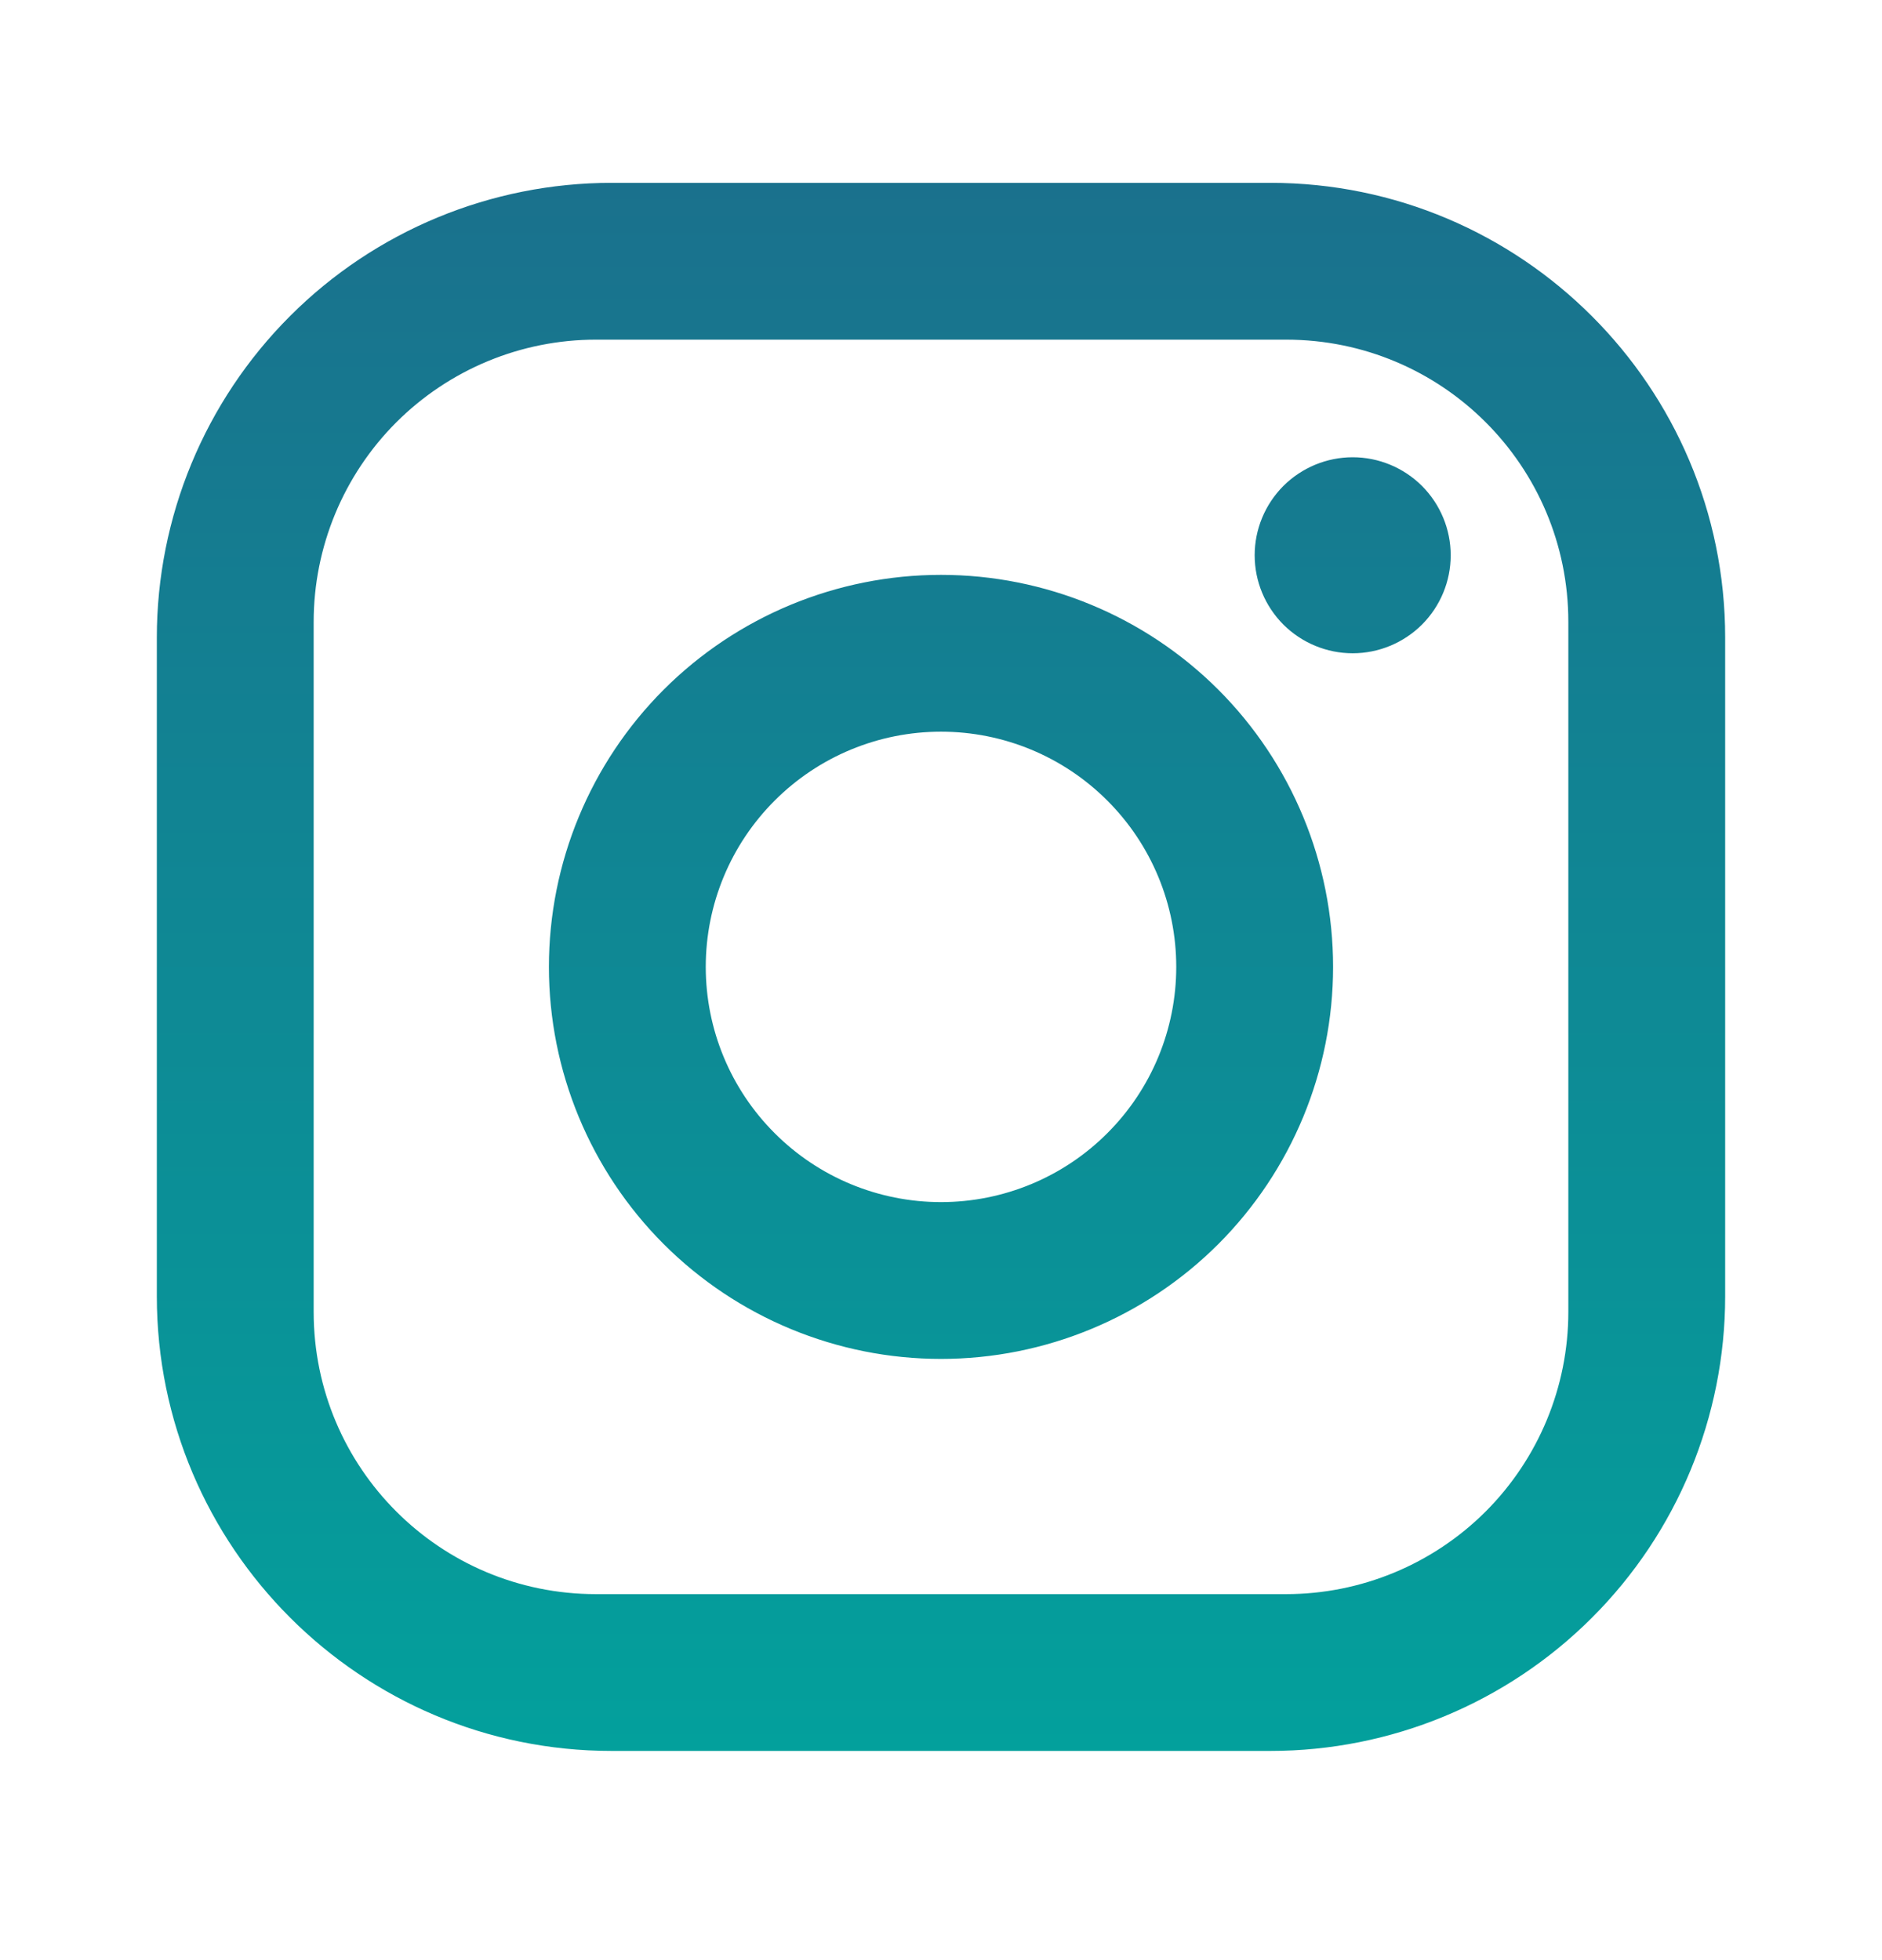 <svg width="24" height="25" viewBox="0 0 24 25" fill="none" xmlns="http://www.w3.org/2000/svg">
<path d="M7.8 2.332H16.2C19.4 2.332 22 4.932 22 8.132V16.532C22 18.07 21.389 19.546 20.301 20.633C19.213 21.721 17.738 22.332 16.2 22.332H7.8C4.6 22.332 2 19.732 2 16.532V8.132C2 6.594 2.611 5.119 3.699 4.031C4.786 2.943 6.262 2.332 7.8 2.332ZM7.6 4.332C6.645 4.332 5.73 4.711 5.054 5.386C4.379 6.062 4 6.977 4 7.932V16.732C4 18.722 5.61 20.332 7.6 20.332H16.4C17.355 20.332 18.27 19.953 18.946 19.278C19.621 18.602 20 17.687 20 16.732V7.932C20 5.942 18.39 4.332 16.4 4.332H7.6ZM17.25 5.832C17.581 5.832 17.899 5.964 18.134 6.198C18.368 6.433 18.5 6.751 18.5 7.082C18.5 7.414 18.368 7.731 18.134 7.966C17.899 8.2 17.581 8.332 17.25 8.332C16.919 8.332 16.601 8.2 16.366 7.966C16.132 7.731 16 7.414 16 7.082C16 6.751 16.132 6.433 16.366 6.198C16.601 5.964 16.919 5.832 17.25 5.832ZM12 7.332C13.326 7.332 14.598 7.859 15.536 8.796C16.473 9.734 17 11.006 17 12.332C17 13.658 16.473 14.93 15.536 15.868C14.598 16.805 13.326 17.332 12 17.332C10.674 17.332 9.402 16.805 8.464 15.868C7.527 14.93 7 13.658 7 12.332C7 11.006 7.527 9.734 8.464 8.796C9.402 7.859 10.674 7.332 12 7.332ZM12 9.332C11.204 9.332 10.441 9.648 9.879 10.211C9.316 10.773 9 11.536 9 12.332C9 13.128 9.316 13.891 9.879 14.453C10.441 15.016 11.204 15.332 12 15.332C12.796 15.332 13.559 15.016 14.121 14.453C14.684 13.891 15 13.128 15 12.332C15 11.536 14.684 10.773 14.121 10.211C13.559 9.648 12.796 9.332 12 9.332Z" fill="url(#paint0_linear_291_694)"/>
<defs>
<linearGradient id="paint0_linear_291_694" x1="12" y1="2.332" x2="12" y2="22.332" gradientUnits="userSpaceOnUse">
<stop stop-color="#1A718D"/>
<stop offset="1" stop-color="#03A09C"/>
</linearGradient>
</defs>
</svg>
